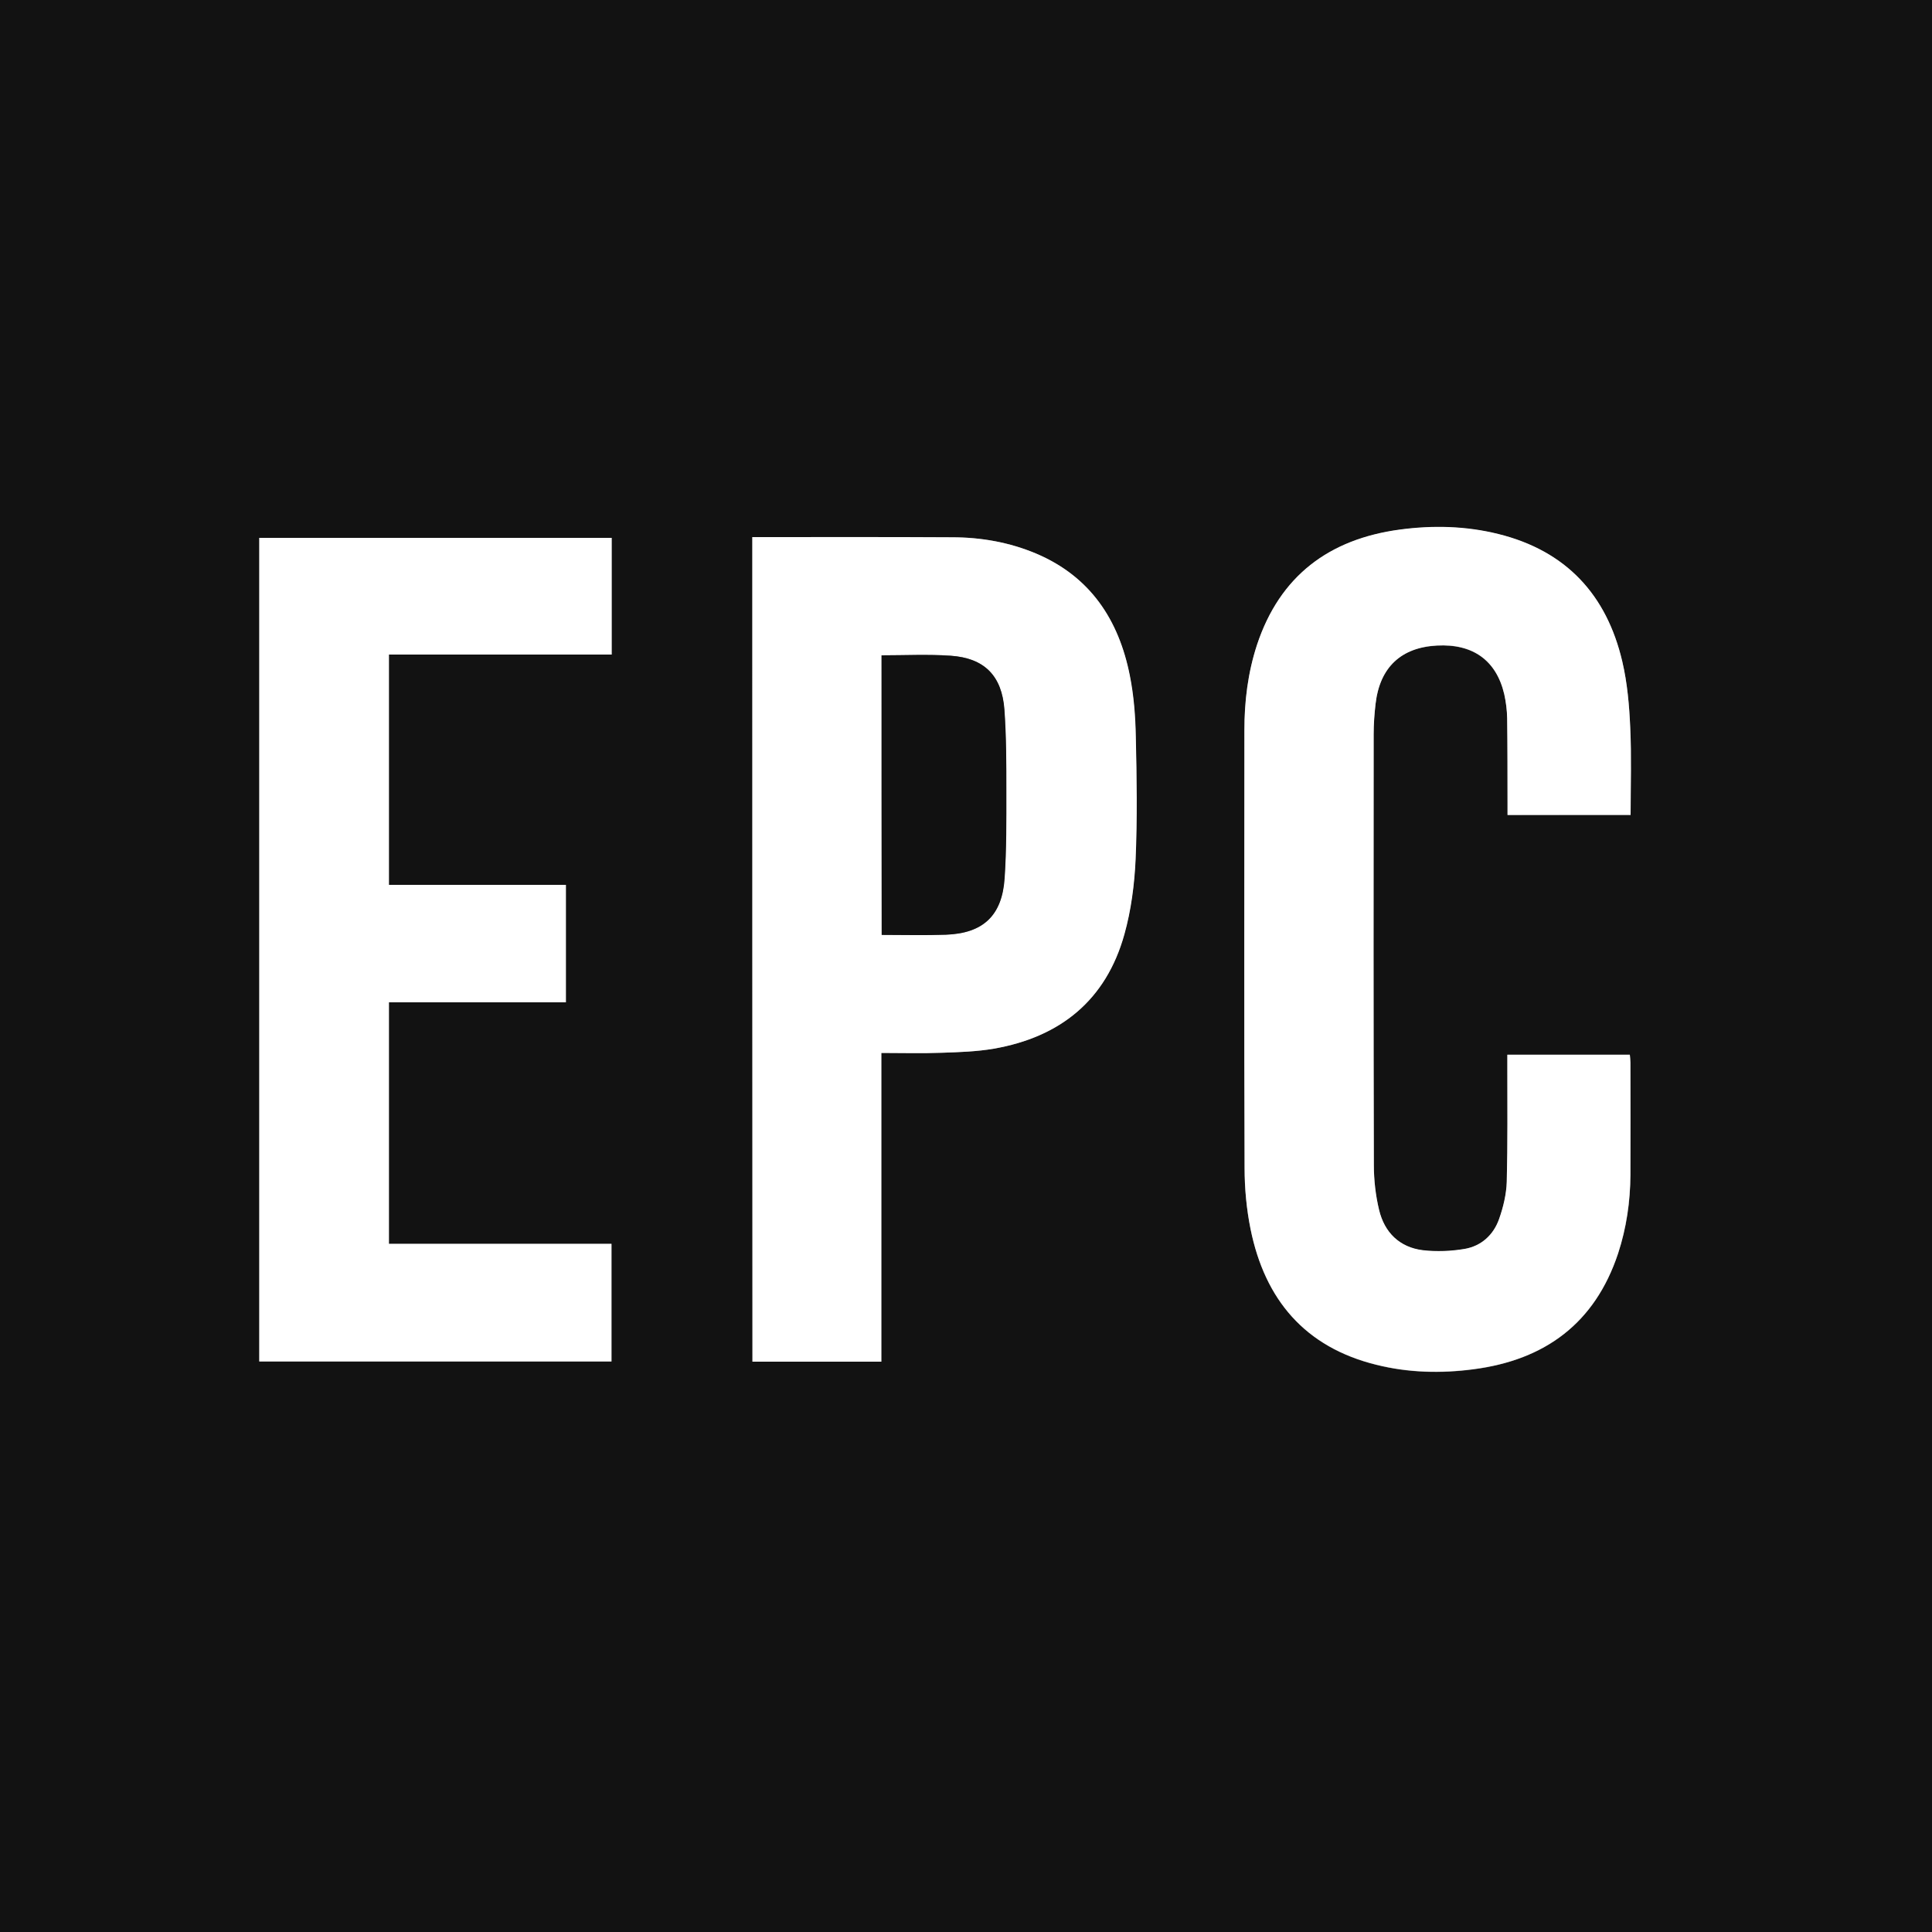 <svg xml:space="preserve" style="enable-background:new 0 0 1000 1000;" viewBox="0 0 1000 1000" y="0px" x="0px" xmlns:xlink="http://www.w3.org/1999/xlink" xmlns="http://www.w3.org/2000/svg" id="Layer_1" version="1.1">
<rect x="0" y="0" width="1000" height="1000" fill="#808080" stroke="none"/>
<style type="text/css">
	.st0{fill:#121212;}
	.st1{fill:#FFFFFF;}
	.st2{fill:#111111;}
</style>
<g>
	<path d="M1000,1000c-333.3,0-666.7,0-1000,0C0,666.7,0,333.3,0,0c333.3,0,666.7,0,1000,0
		C1000,333.3,1000,666.7,1000,1000z M389.4,278c0,142.7,0,284.7,0,426.8c22.3,0,44.2,0,66.7,0c0-53.3,0-106.3,0-159.8
		c10.8,0,21.1,0.3,31.4-0.1c9-0.3,18-0.6,26.8-2.1c34.4-6,58.1-25,67.6-59.2c3.5-12.5,5.2-25.8,5.8-38.8c0.9-21.1,0.6-42.3,0.1-63.5
		c-0.2-10.6-1.1-21.3-3.1-31.7c-5.7-28.8-20.3-51.1-48.3-63c-14-6-28.7-8.5-43.8-8.5c-33.2-0.1-66.3,0-99.5-0.1
		C392,278,390.8,278,389.4,278z M844,421.8c0-15.3,0.5-30.3-0.2-45.2c-0.5-11.4-1.5-23-4.1-34.1c-8.1-34.6-29.1-57.3-64.1-66
		c-16.9-4.2-34-4.6-51.1-2.3c-36.6,5-62.1,24-73.9,59.7c-4.7,14.3-6.6,29.2-6.5,44.3c0,75.5-0.1,151,0.1,226.4
		c0,10.6,1,21.4,3.1,31.7c7.4,36.5,28.2,61.1,65.2,70.2c16.5,4.1,33.3,4.5,50.1,2.3c37-4.8,62.9-23.8,74.9-59.9
		c4.4-13.2,6.4-26.9,6.4-40.8c0.1-19.3,0-38.7,0-58c0-1.4-0.2-2.8-0.3-4.1c-21.3,0-42.1,0-63.4,0c0,2.1,0,3.9,0,5.7
		c0,20,0.2,40-0.3,60c-0.2,6.5-1.8,13.2-4,19.4c-2.9,8.2-9.2,13.9-17.7,15.4c-7.1,1.3-14.6,1.6-21.7,0.7
		c-12.2-1.4-19.9-9.1-22.7-20.9c-1.8-7.5-2.7-15.4-2.7-23.2c-0.2-74.3-0.1-148.6-0.1-222.9c0-5.3,0.3-10.7,1-15.9
		c2.2-18.9,13.1-29.2,31.8-30.1c18.6-1,30.7,7.7,34.8,25.2c0.9,4,1.5,8.2,1.5,12.4c0.2,14.8,0.1,29.7,0.2,44.5c0,1.8,0,3.6,0,5.6
		C801.7,421.8,822.5,421.8,844,421.8z M292.9,458c-30.7,0-61.1,0-91.6,0c0-39.9,0-79.3,0-119.2c38.7,0,77.1,0,115.3,0
		c0-20.5,0-40.4,0-60.4c-61,0-121.7,0-182.4,0c0,142.3,0,284.2,0,426.3c61,0,121.7,0,182.3,0c0-20.4,0-40.4,0-60.9
		c-38.7,0-76.9,0-115.2,0c0-41.8,0-83.2,0-125c30.7,0,61.2,0,91.6,0C292.9,498.3,292.9,478.4,292.9,458z" class="st0"></path>
	<path d="M389.4,278c1.5,0,2.6,0,3.8,0c33.2,0,66.3-0.1,99.5,0.1c15.1,0,29.8,2.6,43.8,8.5c27.9,11.9,42.6,34.3,48.3,63
		c2.1,10.4,2.9,21.1,3.1,31.7c0.5,21.2,0.8,42.4-0.1,63.5c-0.6,13-2.3,26.3-5.8,38.8c-9.5,34.1-33.2,53.2-67.6,59.2
		c-8.8,1.5-17.9,1.8-26.8,2.1c-10.3,0.4-20.6,0.1-31.4,0.1c0,53.4,0,106.5,0,159.8c-22.5,0-44.4,0-66.7,0
		C389.4,562.7,389.4,420.7,389.4,278z M456.3,339.2c0,48.4,0,96.5,0,144.7c11.3,0,22.3,0.3,33.2-0.1c19.3-0.7,29.1-9.8,30.4-29.2
		c1-14.9,0.9-29.9,0.9-44.9c0-14.1,0-28.3-1-42.4c-1.3-17.6-10.4-26.8-27.9-27.9C480.3,338.6,468.5,339.2,456.3,339.2z" class="st1"></path>
	<path d="M844,421.8c-21.5,0-42.3,0-63.7,0c0-2,0-3.8,0-5.6c0-14.8,0-29.7-0.2-44.5c-0.1-4.1-0.6-8.3-1.5-12.4
		c-4.1-17.5-16.2-26.2-34.8-25.2c-18.6,1-29.6,11.3-31.8,30.1c-0.6,5.3-1,10.6-1,15.9c-0.1,74.3-0.1,148.6,0.1,222.9
		c0,7.7,0.9,15.7,2.7,23.2c2.8,11.7,10.6,19.4,22.7,20.9c7.1,0.8,14.6,0.5,21.7-0.7c8.5-1.5,14.8-7.2,17.7-15.4
		c2.2-6.2,3.8-12.9,4-19.4c0.5-20,0.3-40,0.3-60c0-1.8,0-3.6,0-5.7c21.3,0,42.1,0,63.4,0c0.1,1.3,0.3,2.7,0.3,4.1
		c0,19.3,0.1,38.7,0,58c-0.1,13.9-2.1,27.6-6.4,40.8c-12,36.1-37.8,55.1-74.9,59.9c-16.8,2.2-33.6,1.8-50.1-2.3
		c-37.1-9.1-57.8-33.8-65.2-70.2c-2.1-10.4-3.1-21.1-3.1-31.7c-0.3-75.5-0.1-151-0.1-226.4c0-15.1,1.8-29.9,6.5-44.3
		c11.8-35.7,37.3-54.8,73.9-59.7c17.1-2.3,34.3-1.9,51.1,2.3c35,8.7,56,31.4,64.1,66c2.6,11.1,3.6,22.7,4.1,34.1
		C844.5,391.4,844,406.4,844,421.8z" class="st1"></path>
	<path d="M292.9,458c0,20.4,0,40.4,0,60.8c-30.4,0-60.8,0-91.6,0c0,41.9,0,83.3,0,125c38.3,0,76.6,0,115.2,0
		c0,20.4,0,40.5,0,60.9c-60.7,0-121.4,0-182.3,0c0-142.1,0-284,0-426.3c60.7,0,121.4,0,182.4,0c0,20,0,39.9,0,60.4
		c-38.3,0-76.6,0-115.3,0c0,39.9,0,79.3,0,119.2C231.8,458,262.2,458,292.9,458z" class="st1"></path>
	<path d="M456.3,339.2c12.1,0,24-0.6,35.7,0.2c17.5,1.2,26.6,10.3,27.9,27.9c1,14.1,1,28.3,1,42.4c0,15,0.1,30-0.9,44.9
		c-1.3,19.4-11.2,28.5-30.4,29.2c-11,0.4-21.9,0.1-33.2,0.1C456.3,435.7,456.3,387.7,456.3,339.2z" class="st2"></path>
</g>
</svg>
